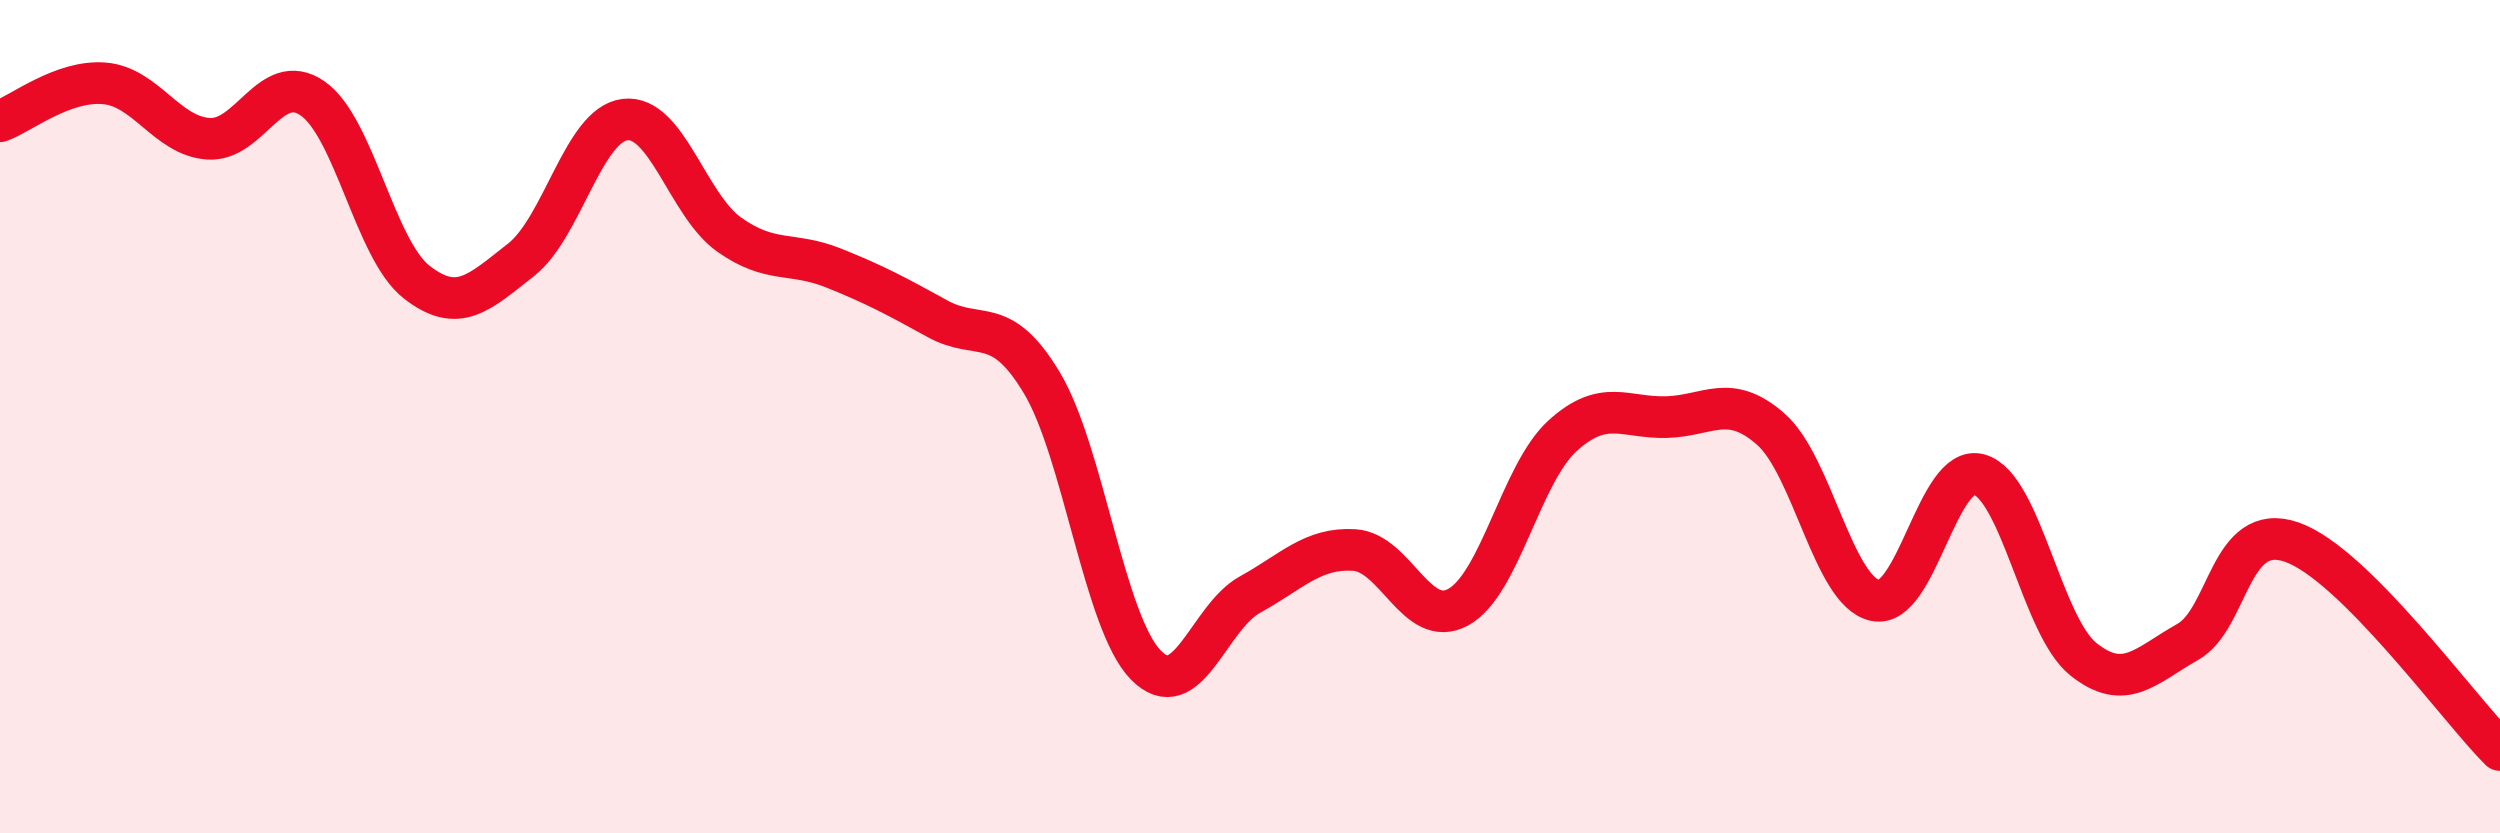 
    <svg width="60" height="20" viewBox="0 0 60 20" xmlns="http://www.w3.org/2000/svg">
      <path
        d="M 0,2.91 C 0.5,2.73 1.5,1.92 2.5,2 C 3.5,2.08 4,3.26 5,3.33 C 6,3.4 6.5,1.67 7.5,2.36 C 8.5,3.05 9,5.99 10,6.77 C 11,7.55 11.5,7.02 12.5,6.24 C 13.5,5.46 14,2.99 15,2.87 C 16,2.75 16.5,4.92 17.5,5.63 C 18.5,6.34 19,6.03 20,6.43 C 21,6.83 21.5,7.1 22.5,7.65 C 23.5,8.2 24,7.52 25,9.18 C 26,10.84 26.5,14.94 27.5,15.96 C 28.5,16.98 29,14.82 30,14.27 C 31,13.72 31.5,13.14 32.5,13.2 C 33.5,13.26 34,15.12 35,14.57 C 36,14.02 36.5,11.37 37.5,10.46 C 38.5,9.55 39,10.04 40,10.01 C 41,9.98 41.5,9.42 42.5,10.3 C 43.5,11.18 44,14.19 45,14.41 C 46,14.63 46.5,11.11 47.5,11.39 C 48.5,11.67 49,15.02 50,15.82 C 51,16.62 51.5,15.97 52.5,15.41 C 53.5,14.85 53.5,12.49 55,13.01 C 56.5,13.53 59,17 60,18L60 20L0 20Z"
        fill="#EB0A25"
        opacity="0.1"
        stroke-linecap="round"
        stroke-linejoin="round"
      />
      <path
        d="M 0,2.91 C 0.5,2.73 1.5,1.92 2.5,2 C 3.5,2.08 4,3.26 5,3.33 C 6,3.4 6.5,1.67 7.5,2.36 C 8.5,3.05 9,5.99 10,6.77 C 11,7.55 11.5,7.02 12.5,6.24 C 13.5,5.46 14,2.99 15,2.87 C 16,2.75 16.5,4.92 17.5,5.63 C 18.5,6.34 19,6.03 20,6.43 C 21,6.83 21.5,7.1 22.5,7.65 C 23.5,8.2 24,7.52 25,9.18 C 26,10.84 26.5,14.94 27.5,15.96 C 28.5,16.98 29,14.82 30,14.27 C 31,13.72 31.5,13.14 32.5,13.2 C 33.5,13.26 34,15.12 35,14.57 C 36,14.02 36.5,11.37 37.5,10.46 C 38.5,9.55 39,10.04 40,10.01 C 41,9.98 41.5,9.42 42.5,10.3 C 43.5,11.18 44,14.19 45,14.41 C 46,14.63 46.5,11.11 47.5,11.39 C 48.5,11.67 49,15.02 50,15.82 C 51,16.62 51.5,15.97 52.5,15.41 C 53.5,14.85 53.5,12.49 55,13.01 C 56.5,13.53 59,17 60,18"
        stroke="#EB0A25"
        stroke-width="1"
        fill="none"
        stroke-linecap="round"
        stroke-linejoin="round"
      />
    </svg>
  